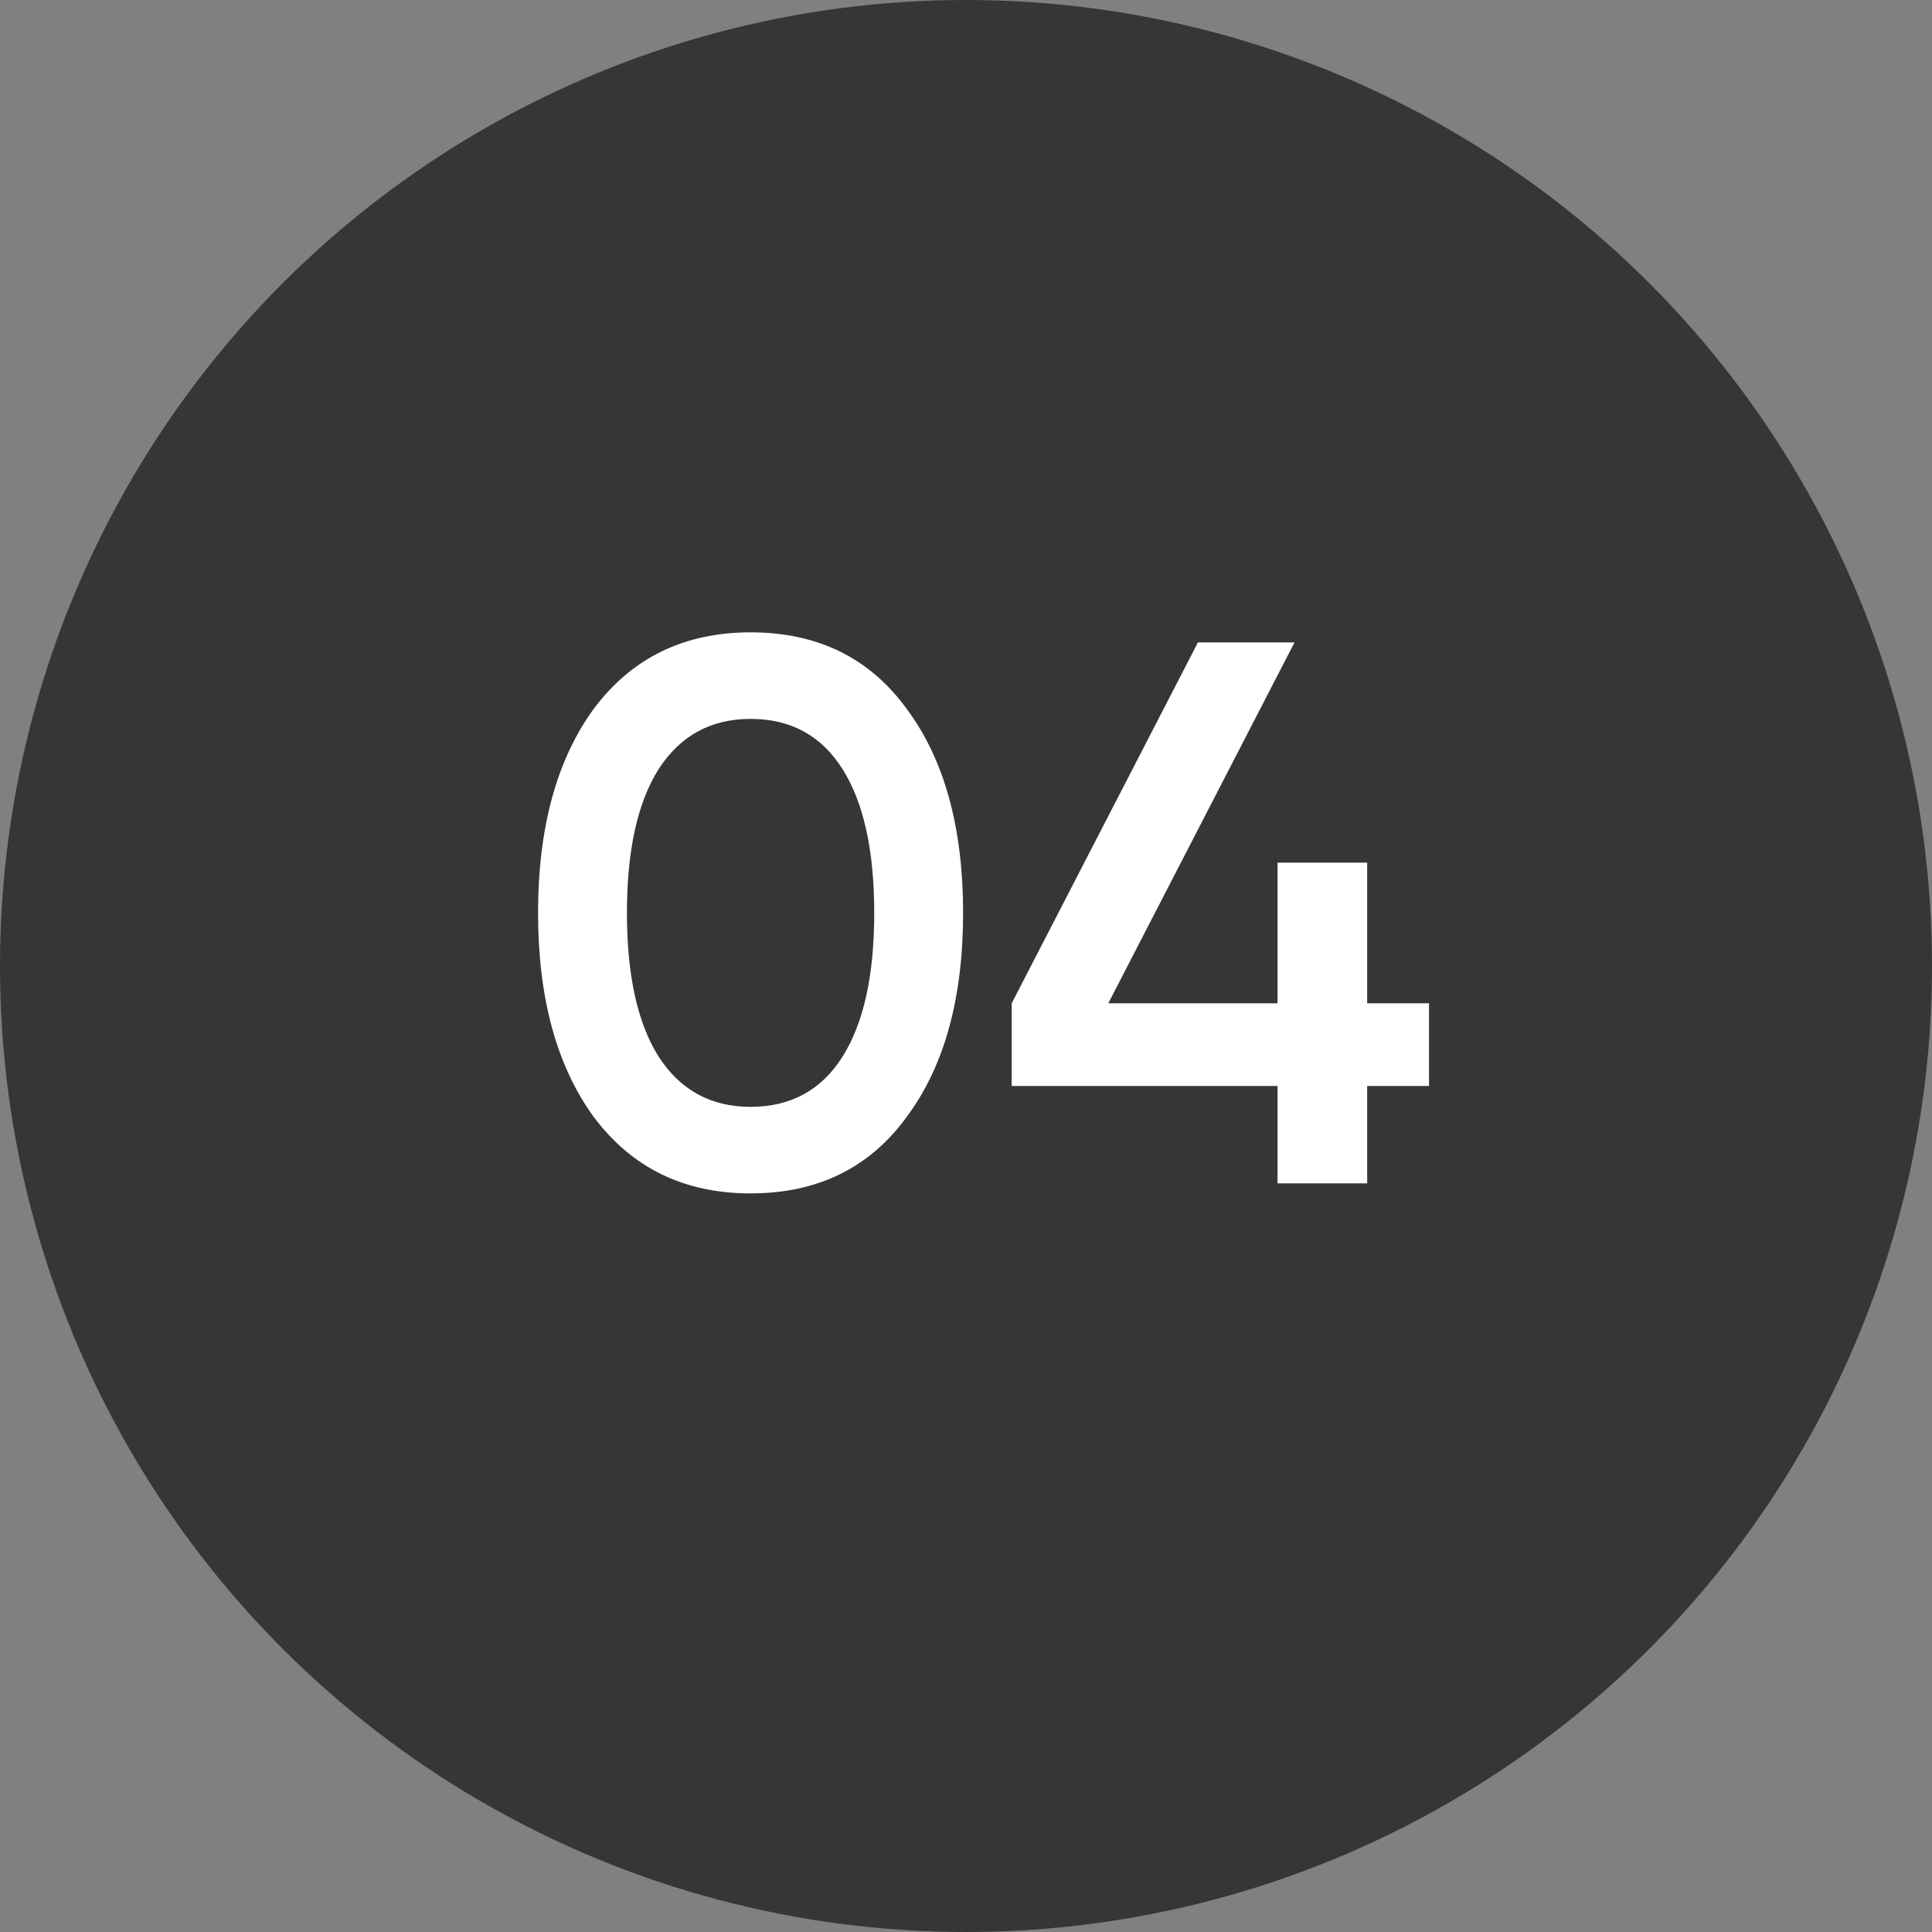 <?xml version="1.0" encoding="UTF-8"?> <svg xmlns="http://www.w3.org/2000/svg" width="80" height="80" viewBox="0 0 80 80" fill="none"><rect x="0" y="0" width="80" height="80" fill="#808080" stroke="none"/> <circle cx="40" cy="40" r="40" fill="#363635"></circle> <path d="M37.544 46.248C36.008 48.36 33.853 49.416 31.08 49.416C28.328 49.416 26.163 48.36 24.584 46.248C23.048 44.136 22.28 41.32 22.28 37.8C22.28 34.28 23.048 31.464 24.584 29.352C26.163 27.24 28.328 26.184 31.08 26.184C33.853 26.184 36.008 27.24 37.544 29.352C39.101 31.443 39.88 34.259 39.88 37.8C39.88 41.341 39.101 44.157 37.544 46.248ZM31.08 45.832C32.744 45.832 34.013 45.139 34.888 43.752C35.763 42.365 36.2 40.381 36.2 37.8C36.2 35.219 35.763 33.235 34.888 31.848C34.013 30.461 32.744 29.768 31.08 29.768C29.437 29.768 28.168 30.461 27.272 31.848C26.397 33.235 25.96 35.219 25.96 37.8C25.96 40.381 26.397 42.365 27.272 43.752C28.168 45.139 29.437 45.832 31.08 45.832ZM56.612 41.544H59.172V44.968H56.612V49H52.9V44.968H41.892V41.544L49.604 26.6H53.604L45.892 41.544H52.9V35.72H56.612V41.544Z" fill="white"></path> </svg> 